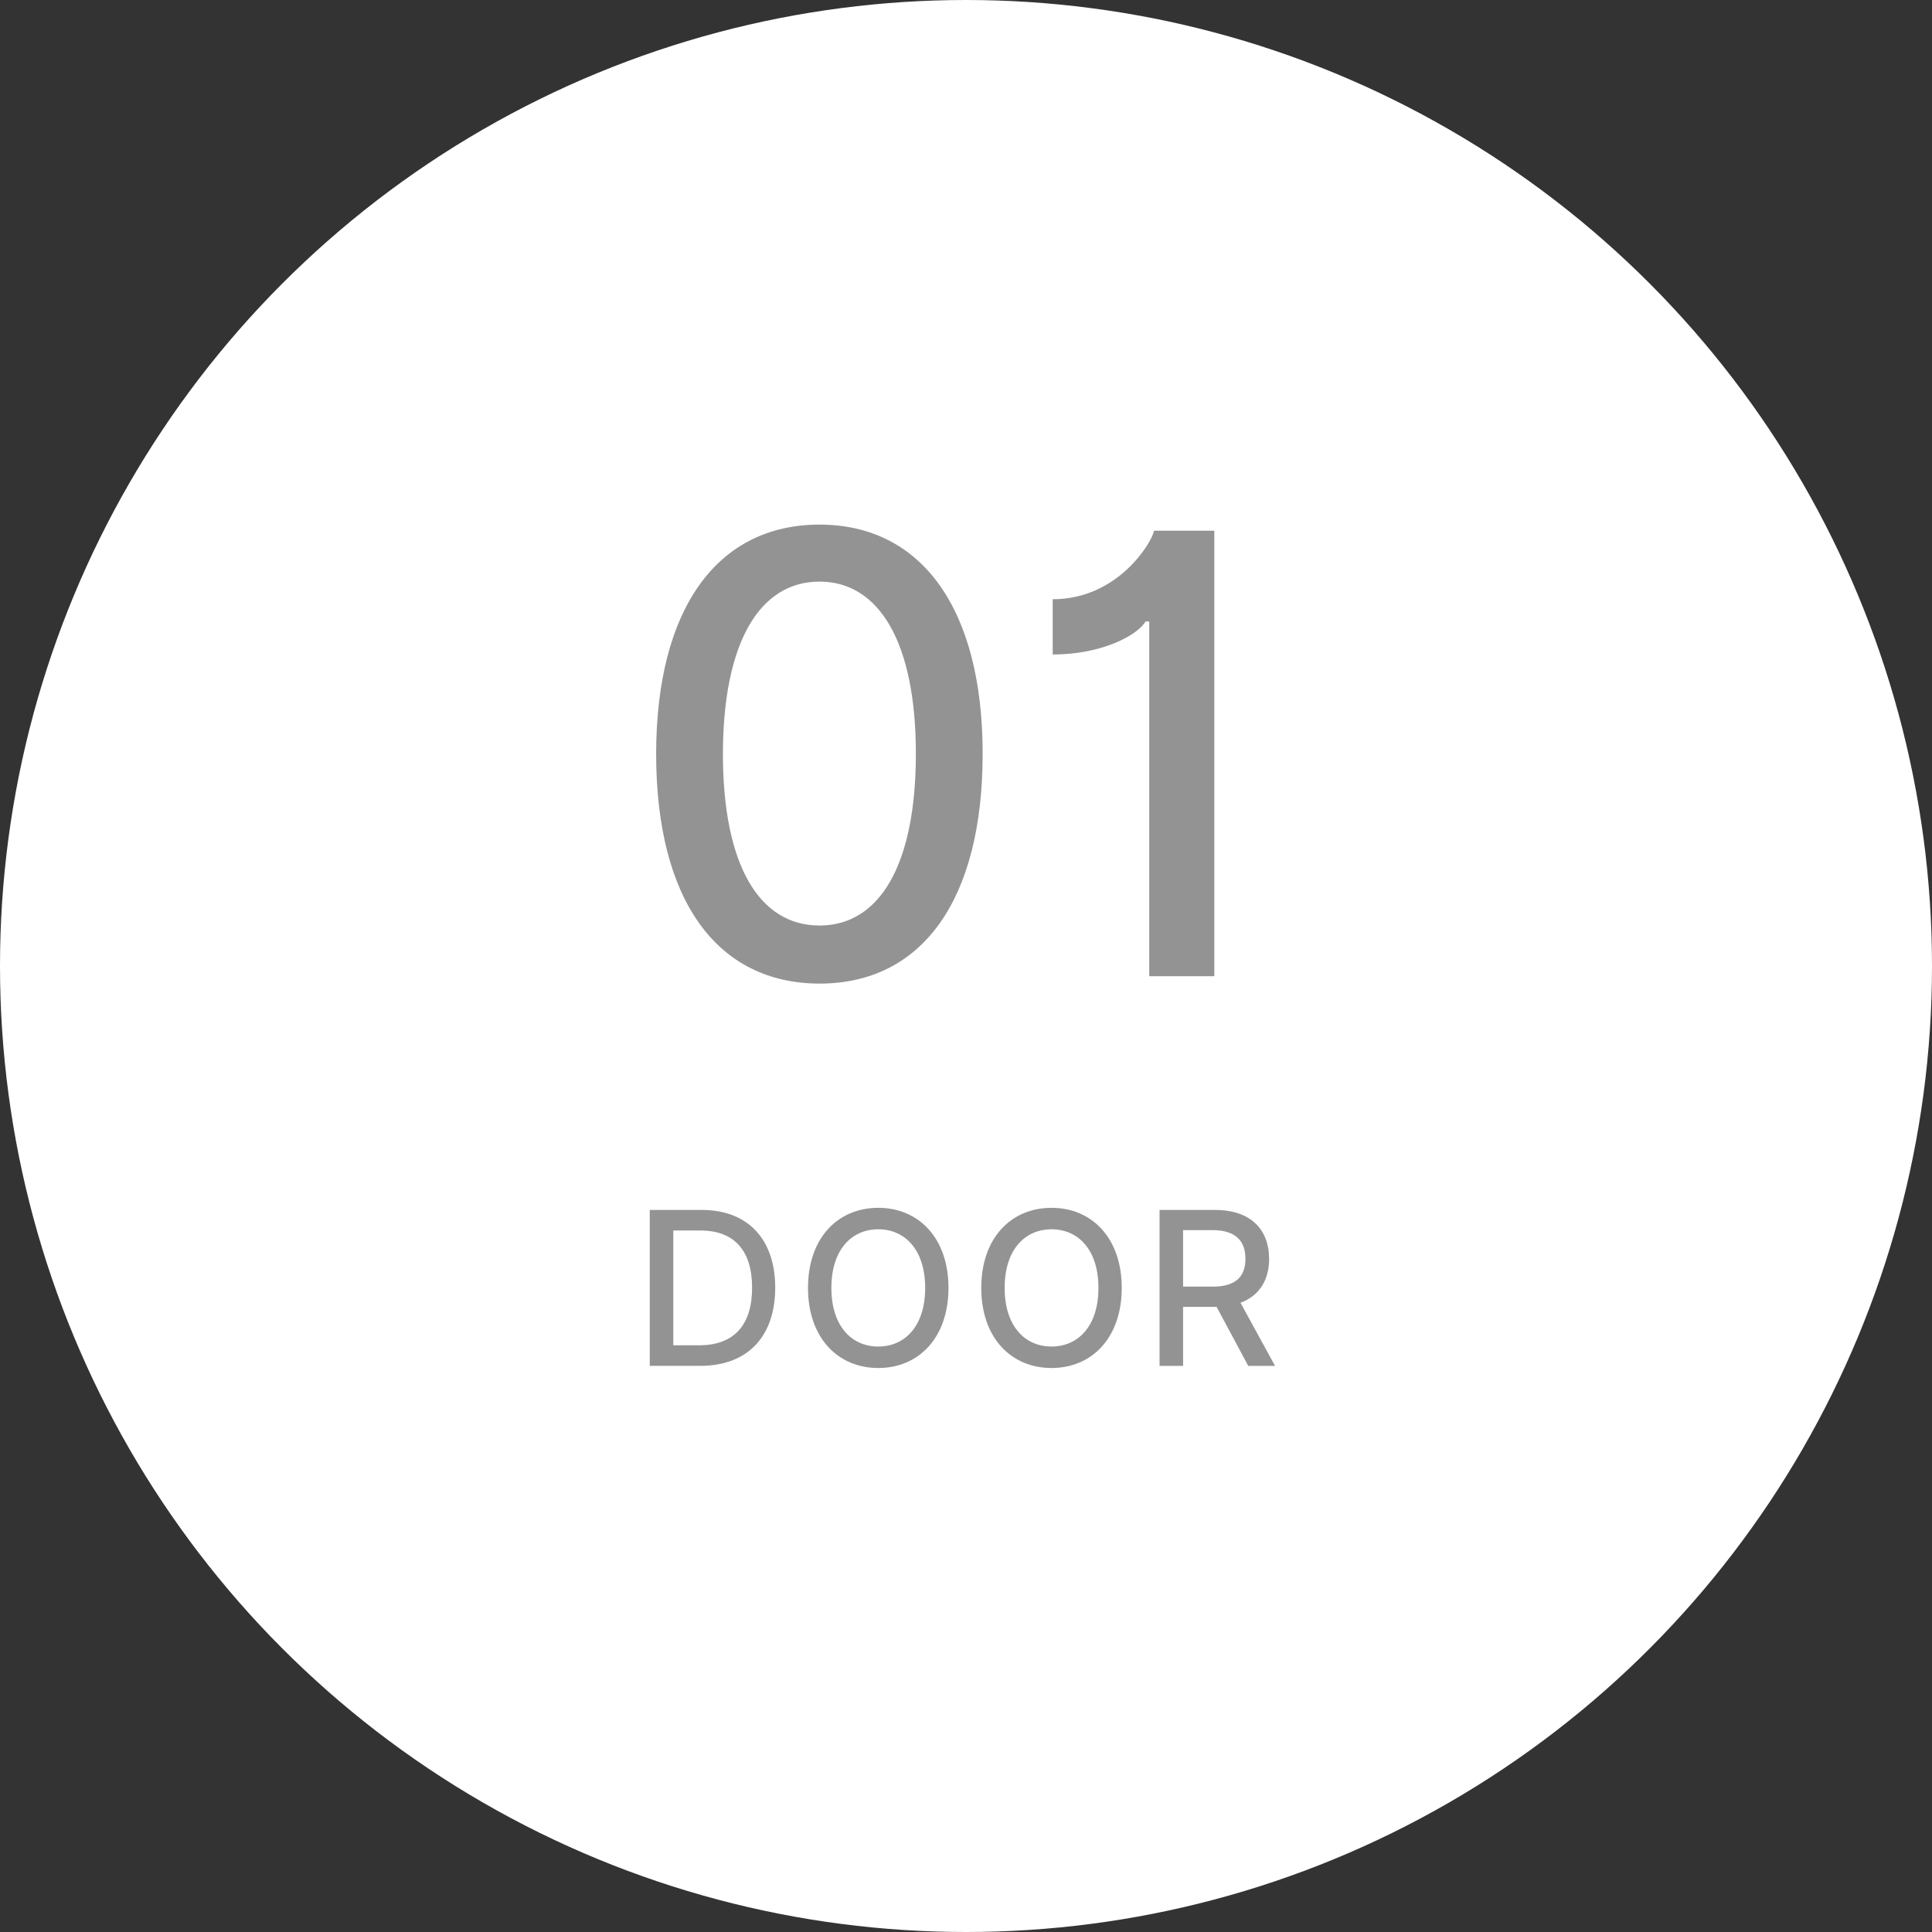 <?xml version="1.0" encoding="UTF-8"?><svg id="_イヤー_2" xmlns="http://www.w3.org/2000/svg" viewBox="0 0 126.16 126.16"><rect x="0" y="0" width="126.16" height="126.16" fill="#333333" stroke="none"/><defs><style>.cls-1{fill:#fff;}.cls-2{fill:#939393;}</style></defs><g id="text"><g><circle class="cls-1" cx="63.08" cy="63.08" r="63.08"/><g><path class="cls-2" d="M42.429,89.191v-10.182h3.401c2.997,0,4.792,1.909,4.792,5.076,0,3.182-1.795,5.106-4.896,5.106h-3.297Zm3.212-1.342c2.322,0,3.471-1.352,3.471-3.763,0-2.401-1.148-3.734-3.376-3.734h-1.77v7.497h1.675Z"/><path class="cls-2" d="M57.352,89.331c-2.645,0-4.589-1.979-4.589-5.23,0-3.257,1.944-5.23,4.589-5.23,2.636,0,4.584,1.974,4.584,5.23,0,3.256-1.948,5.23-4.584,5.23Zm0-9.058c-1.755,0-3.062,1.347-3.062,3.828,0,2.481,1.308,3.828,3.062,3.828,1.75,0,3.062-1.347,3.062-3.828,0-2.481-1.312-3.828-3.062-3.828Z"/><path class="cls-2" d="M68.666,89.331c-2.645,0-4.589-1.979-4.589-5.23,0-3.257,1.944-5.23,4.589-5.23,2.636,0,4.584,1.974,4.584,5.23,0,3.256-1.948,5.23-4.584,5.23Zm0-9.058c-1.755,0-3.062,1.347-3.062,3.828,0,2.481,1.308,3.828,3.062,3.828,1.75,0,3.062-1.347,3.062-3.828,0-2.481-1.312-3.828-3.062-3.828Z"/><path class="cls-2" d="M75.719,79.01h3.63c2.361,0,3.524,1.318,3.524,3.192,0,1.367-.621,2.406-1.869,2.869l2.257,4.121h-1.75l-2.067-3.853h-2.188v3.853h-1.537v-10.182Zm3.485,5.006c1.497,0,2.123-.666,2.123-1.814,0-1.154-.626-1.874-2.143-1.874h-1.929v3.689h1.948Z"/></g><g><path class="cls-2" d="M42.846,49.215c.014-9.474,3.991-14.958,10.668-14.958,6.661,0,10.653,5.497,10.653,14.958,0,9.531-3.935,15.014-10.653,15.014-6.733-.014-10.668-5.497-10.668-15.014Zm16.96,0c0-7.244-2.386-11.236-6.292-11.236-3.921,0-6.293,3.991-6.308,11.236,0,7.273,2.372,11.222,6.308,11.222,3.92,0,6.292-3.949,6.292-11.222Z"/><path class="cls-2" d="M79.294,63.747h-4.247v-23.168h-.241c-.483,.852-2.77,2.159-6.065,2.159v-3.608c4.247,0,6.463-3.679,6.619-4.475h3.935v29.091Z"/></g></g></g></svg>